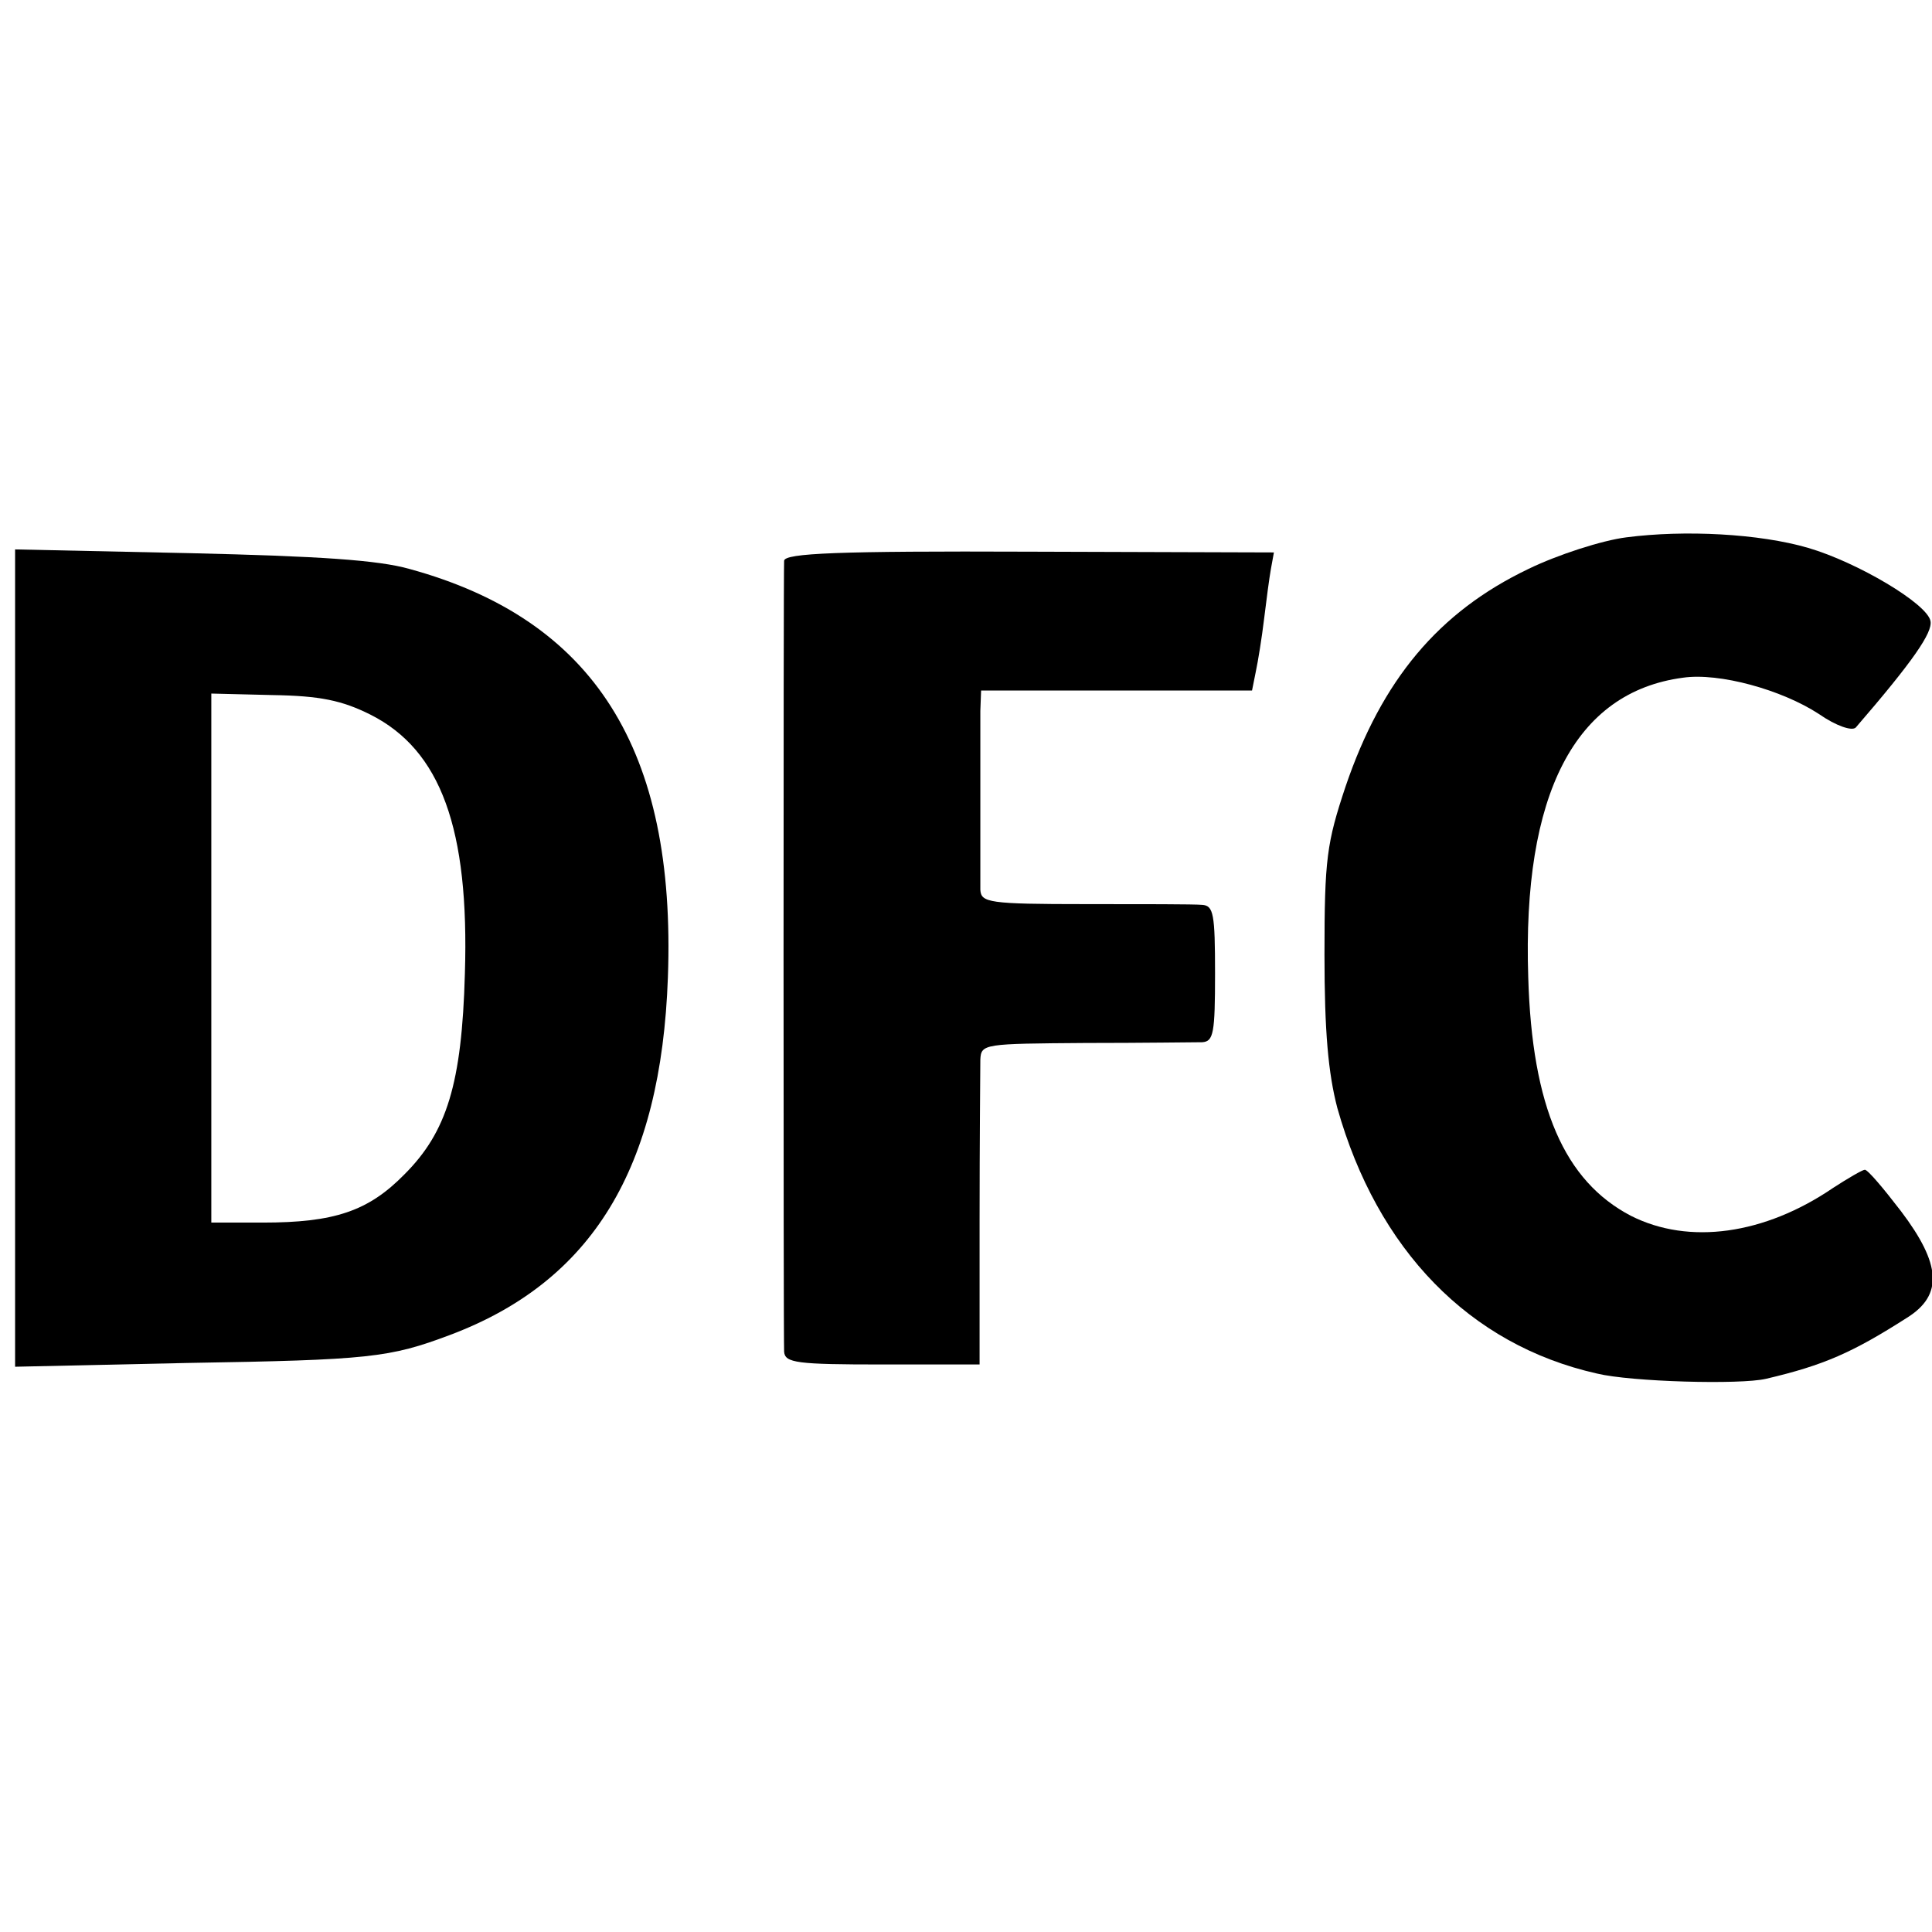 <?xml version="1.0" standalone="no"?>
<!DOCTYPE svg PUBLIC "-//W3C//DTD SVG 20010904//EN"
 "http://www.w3.org/TR/2001/REC-SVG-20010904/DTD/svg10.dtd">
<svg version="1.0" xmlns="http://www.w3.org/2000/svg"
 width="256pt" height="256pt" viewBox="0 0 256 256"
 preserveAspectRatio="xMidYMid meet">
<g transform="translate(0,256) scale(0.1,-0.1)"
fill="#000000" stroke="none">
<path d="M2155 1848 c-32 -4 -91 -23 -130 -42 -119 -57 -194 -147 -242 -288
-25 -75 -28 -96 -28 -223 0 -102 5 -157 17 -203 53 -188 175 -314 344 -352 45
-11 190 -15 224 -7 77 18 115 35 187 81 48 30 45 71 -8 141 -23 30 -44 55 -48
55 -3 0 -22 -11 -42 -24 -91 -62 -191 -76 -268 -37 -88 46 -131 144 -136 316
-8 243 62 378 205 397 48 7 131 -16 180 -48 23 -16 44 -23 49 -18 76 88 102
126 99 141 -4 23 -97 78 -162 97 -65 19 -164 24 -241 14z"/>
<path d="M20 1291 l0 -542 228 5 c242 4 268 7 348 37 189 71 280 221 289 474
11 302 -98 474 -342 541 -42 12 -121 17 -290 21 l-233 5 0 -541z m471 322 c93
-47 131 -151 125 -343 -4 -146 -24 -210 -80 -266 -48 -49 -93 -64 -188 -64
l-68 0 0 351 0 350 81 -2 c63 -1 92 -7 130 -26z"/>
<path d="M1039 1817 c-1 -16 -1 -1027 0 -1048 1 -15 17 -17 130 -17 l129 0 0
191 c0 106 1 202 1 213 1 21 5 21 139 22 75 0 145 1 155 1 15 1 17 12 17 91 0
79 -2 90 -17 91 -10 1 -80 1 -155 1 -128 0 -138 2 -139 19 0 11 0 62 0 114 0
52 0 107 0 123 l1 27 180 0 179 0 5 25 c3 14 8 45 11 70 3 25 7 55 9 66 l4 22
-324 1 c-253 1 -324 -2 -325 -12z"/>
</g>
</svg>
